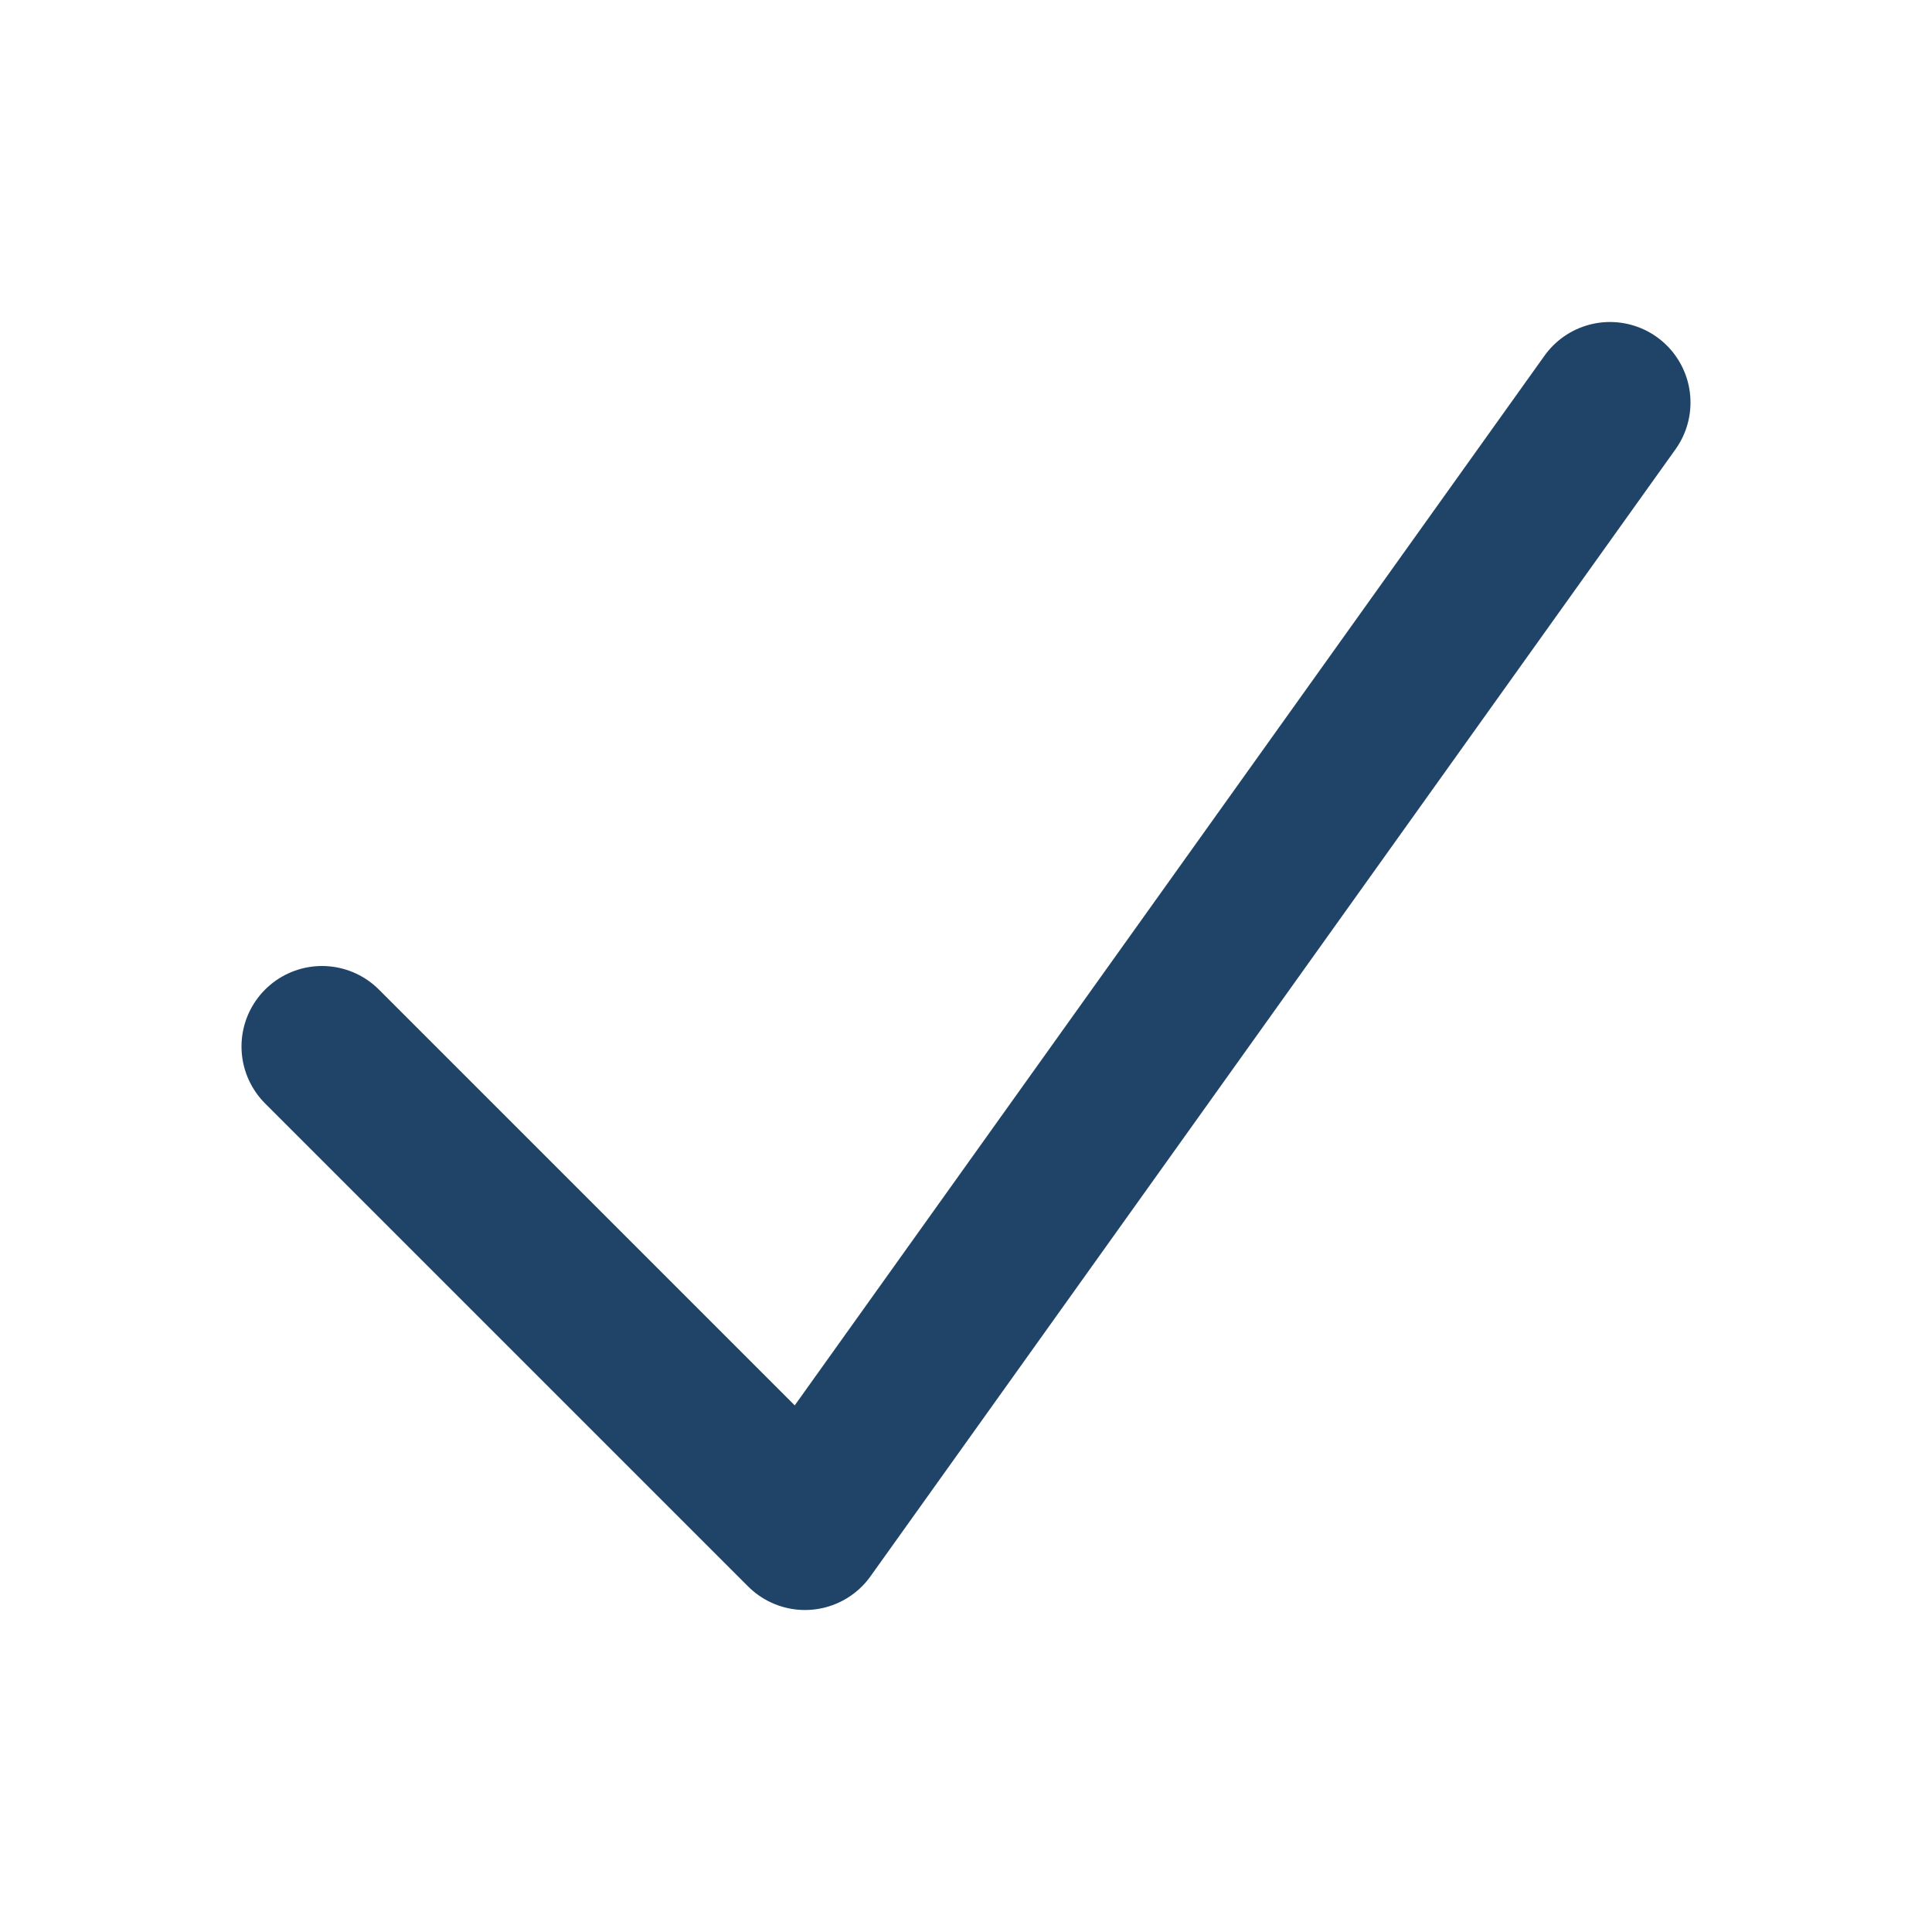 <?xml version="1.0" encoding="UTF-8"?>
<svg xmlns="http://www.w3.org/2000/svg" width="24" height="24" viewBox="0 0 24 24"><polyline points="4 13 10 19 20 5" fill="none" stroke="#204468" stroke-width="2" stroke-linecap="round" stroke-linejoin="round"/></svg>